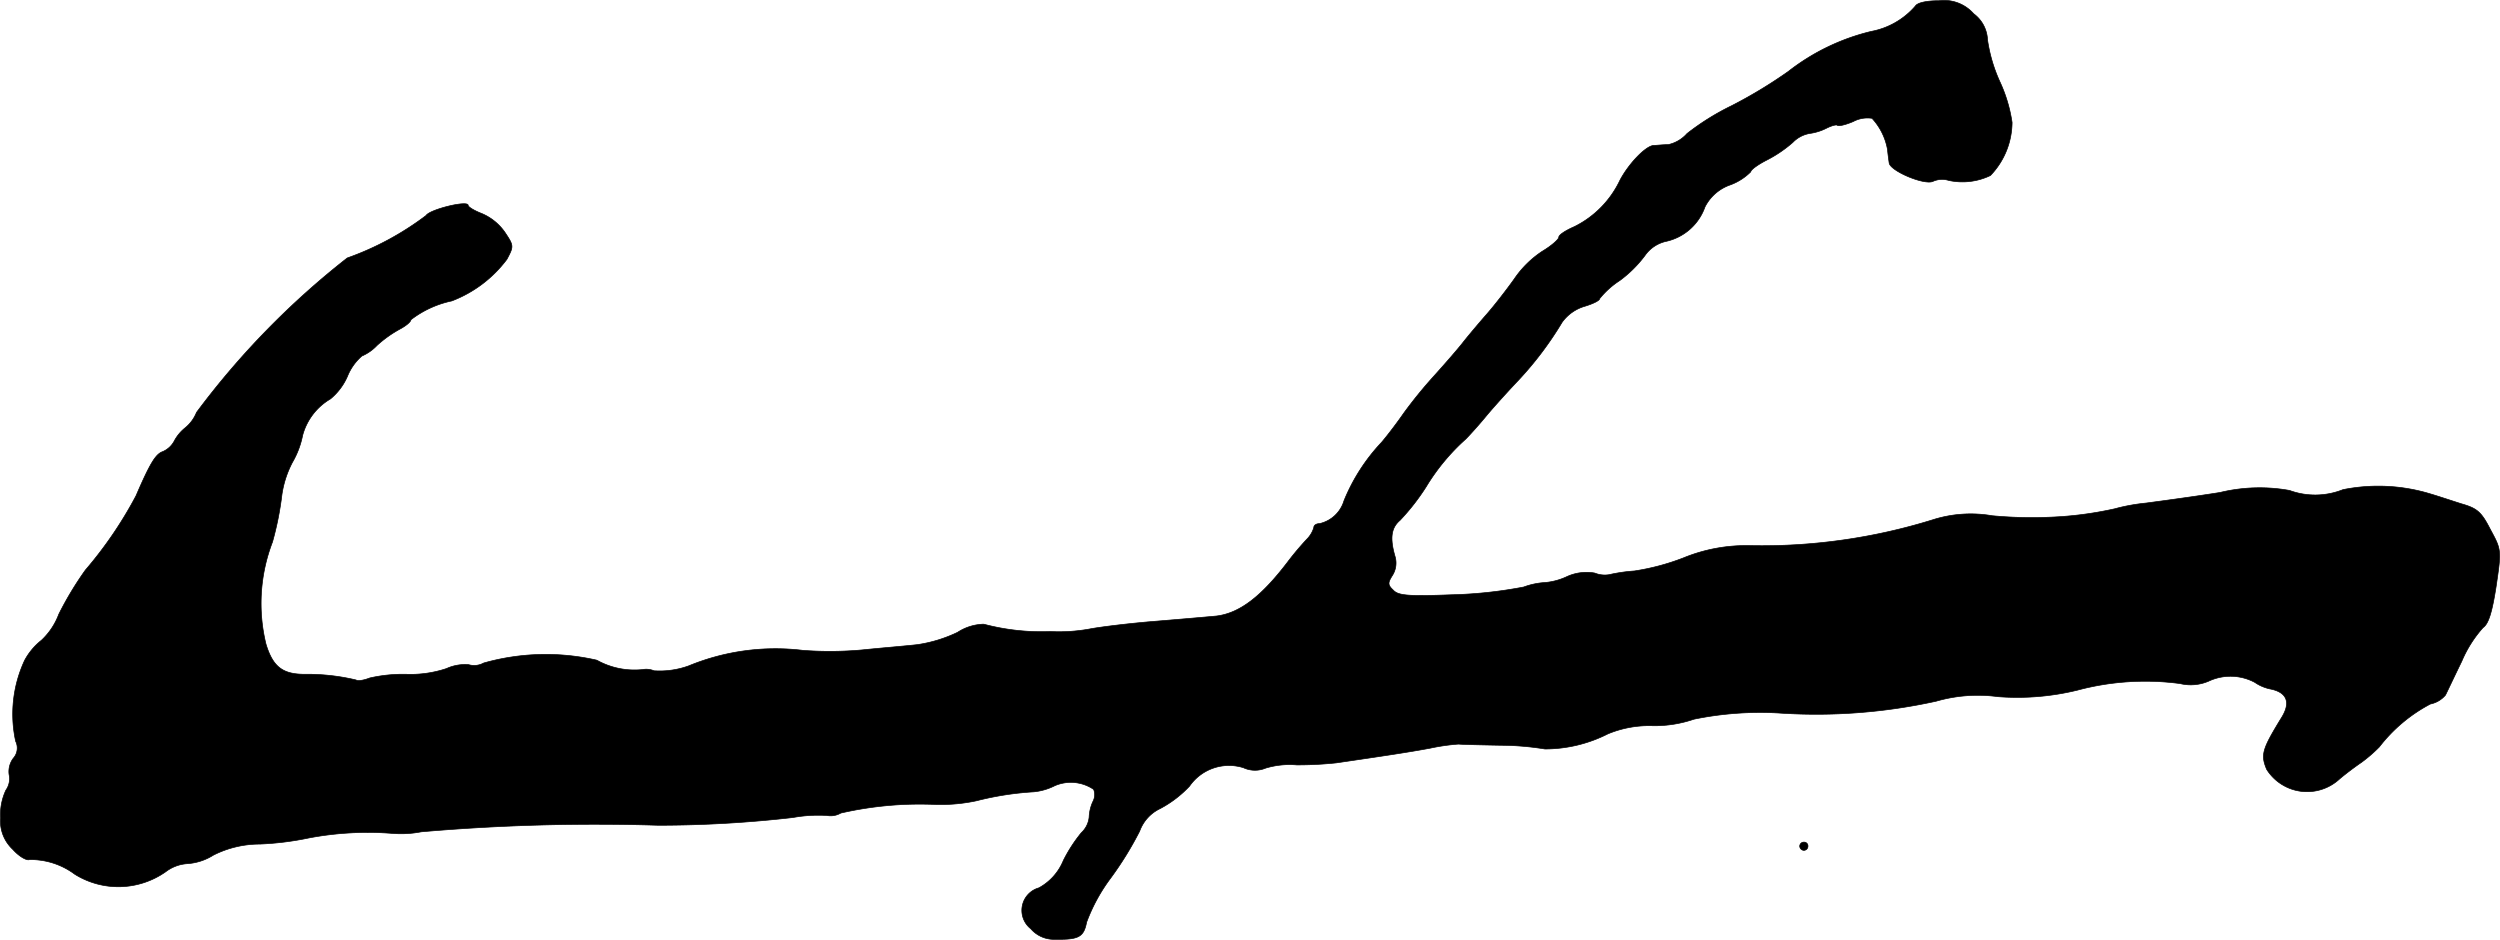 <?xml version="1.0" encoding="UTF-8"?>
<svg xmlns="http://www.w3.org/2000/svg"
     version="1.1"
     width="13.078mm"
     height="4.916mm"
     viewBox="0 0 37.071 13.934">
   <defs>
      <style type="text/css"><![CDATA[
      .a {
        stroke: #000;
        stroke-linecap: round;
        stroke-linejoin: round;
        stroke-width: 0.01px;
      }
    ]]></style>
   </defs>
   <path class="a"
         d="M28.402.089a1.142,1.142,0,0,1-.654.376,3.216,3.216,0,0,0-1.23.594,6.977,6.977,0,0,1-.842.509,3.7,3.7,0,0,0-.66.412.521.521,0,0,1-.279.164c-.079,0-.176.012-.218.012-.121.012-.369.273-.497.515a1.469,1.469,0,0,1-.678.69c-.127.055-.23.121-.23.157,0,.03-.109.127-.242.206a1.498,1.498,0,0,0-.418.412c-.103.145-.285.382-.412.527s-.285.333-.351.418-.26.309-.43.497a6.735,6.735,0,0,0-.448.551c-.079.115-.224.309-.327.43a2.799,2.799,0,0,0-.557.866.491.491,0,0,1-.363.339c-.048,0-.085.024-.085.061a.413.413,0,0,1-.103.17,4.292,4.292,0,0,0-.285.339c-.388.509-.709.757-1.054.8-.127.012-.539.048-.921.079s-.818.085-.969.115a2.557,2.557,0,0,1-.575.036,3.345,3.345,0,0,1-.987-.109.744.744,0,0,0-.388.121,2.064,2.064,0,0,1-.594.182c-.151.018-.521.048-.824.079a5.35,5.35,0,0,1-.878.006,3.377,3.377,0,0,0-1.69.23,1.262,1.262,0,0,1-.515.073.301.301,0,0,0-.17-.018,1.148,1.148,0,0,1-.678-.139,3.38,3.38,0,0,0-1.678.042.292.292,0,0,1-.224.024A.67.67,0,0,0,6.621,9.913a1.679,1.679,0,0,1-.6.085,2.221,2.221,0,0,0-.539.055c-.091.036-.182.048-.2.03a3.099,3.099,0,0,0-.763-.085c-.327,0-.472-.109-.575-.448A2.545,2.545,0,0,1,4.041,8.035,4.59,4.59,0,0,0,4.18,7.339a1.495,1.495,0,0,1,.157-.485,1.299,1.299,0,0,0,.151-.4.895.895,0,0,1,.412-.539.9.9,0,0,0,.254-.339.786.786,0,0,1,.212-.297.679.679,0,0,0,.224-.157,1.755,1.755,0,0,1,.339-.242c.091-.048.164-.109.164-.139a1.504,1.504,0,0,1,.606-.279,1.84,1.84,0,0,0,.818-.618c.103-.194.103-.2-.03-.4a.795.795,0,0,0-.345-.279c-.109-.042-.2-.097-.2-.121,0-.079-.569.061-.624.151a4.34,4.34,0,0,1-1.169.63,12.021,12.021,0,0,0-2.235,2.29.565.565,0,0,1-.17.23.629.629,0,0,0-.157.188.35.35,0,0,1-.176.164c-.103.036-.188.176-.394.654a5.987,5.987,0,0,1-.751,1.102,4.925,4.925,0,0,0-.394.654A1.011,1.011,0,0,1,.613,9.495a.953.953,0,0,0-.248.297,1.888,1.888,0,0,0-.133,1.199.228.228,0,0,1-.036.254.329.329,0,0,0-.061.242.291.291,0,0,1-.048.23.859.859,0,0,0-.079.412.575.575,0,0,0,.182.466c.091.103.206.17.248.151a1.097,1.097,0,0,1,.672.218,1.22,1.22,0,0,0,1.345-.036.591.591,0,0,1,.315-.121.827.827,0,0,0,.394-.127,1.528,1.528,0,0,1,.69-.164,4.413,4.413,0,0,0,.727-.091,4.695,4.695,0,0,1,1.242-.067,1.569,1.569,0,0,0,.424-.024,29.957,29.957,0,0,1,3.513-.097,17.547,17.547,0,0,0,1.999-.115,2.114,2.114,0,0,1,.503-.03.3.3,0,0,0,.206-.036,5.256,5.256,0,0,1,1.411-.127,2.529,2.529,0,0,0,.6-.055,4.527,4.527,0,0,1,.854-.133.883.883,0,0,0,.309-.091.602.602,0,0,1,.575.055.216.216,0,0,1-.012.182.61.61,0,0,0-.055.23.364.364,0,0,1-.115.23,2.208,2.208,0,0,0-.267.412.81.81,0,0,1-.363.406.347.347,0,0,0-.121.606.454.454,0,0,0,.369.157c.345.006.418-.036.46-.254a2.6,2.6,0,0,1,.357-.654,5.012,5.012,0,0,0,.43-.697.592.592,0,0,1,.303-.333,1.665,1.665,0,0,0,.436-.333.712.712,0,0,1,.8-.273.406.406,0,0,0,.327.006,1.229,1.229,0,0,1,.46-.048,5.485,5.485,0,0,0,.588-.03c.703-.103,1.066-.157,1.393-.218a3.084,3.084,0,0,1,.424-.061c.036.006.321.012.636.018a4.193,4.193,0,0,1,.642.055,2.067,2.067,0,0,0,.933-.224A1.598,1.598,0,0,1,24.513,10.761a1.8,1.8,0,0,0,.606-.097,4.877,4.877,0,0,1,1.266-.091,8.228,8.228,0,0,0,2.326-.176,2.232,2.232,0,0,1,.915-.067,3.748,3.748,0,0,0,1.181-.097,3.891,3.891,0,0,1,1.52-.097.672.672,0,0,0,.424-.036.765.765,0,0,1,.684.018.629.629,0,0,0,.224.097c.254.048.315.2.17.43-.285.466-.309.545-.218.763a.708.708,0,0,0,1.078.145c.085-.073.23-.182.327-.248a2.152,2.152,0,0,0,.266-.23,2.317,2.317,0,0,1,.757-.636.394.394,0,0,0,.224-.133c.024-.048.133-.279.242-.503a1.793,1.793,0,0,1,.315-.497c.079-.055.133-.218.194-.612.079-.539.079-.539-.085-.842-.133-.26-.194-.315-.43-.382-.151-.048-.351-.115-.454-.145A2.65,2.65,0,0,0,34.743,7.26a1.111,1.111,0,0,1-.793.012A2.494,2.494,0,0,0,32.92,7.302c-.382.061-.872.127-1.096.157a2.837,2.837,0,0,0-.466.085,5.338,5.338,0,0,1-1.03.127,6.318,6.318,0,0,1-.787-.024,1.858,1.858,0,0,0-.884.061,8.549,8.549,0,0,1-2.695.382,2.456,2.456,0,0,0-.999.182,3.442,3.442,0,0,1-.727.194,2.469,2.469,0,0,0-.376.055.394.394,0,0,1-.212-.024.699.699,0,0,0-.418.055.956.956,0,0,1-.315.085,1.094,1.094,0,0,0-.321.067,6.491,6.491,0,0,1-1.072.115c-.636.024-.787.012-.86-.067-.085-.079-.085-.109-.012-.224a.342.342,0,0,0,.036-.279c-.079-.273-.055-.424.073-.533a3.287,3.287,0,0,0,.388-.497,3.097,3.097,0,0,1,.588-.709c.042-.042.188-.2.321-.363.133-.157.339-.382.454-.503a5.059,5.059,0,0,0,.654-.866.632.632,0,0,1,.333-.236c.121-.036.224-.085.224-.115a1.261,1.261,0,0,1,.297-.267A1.791,1.791,0,0,0,24.392,3.789a.52.52,0,0,1,.321-.212.792.792,0,0,0,.569-.509.665.665,0,0,1,.376-.327.836.836,0,0,0,.303-.194c0-.03.109-.109.242-.176a1.886,1.886,0,0,0,.382-.26.454.454,0,0,1,.254-.133.789.789,0,0,0,.248-.079c.073-.036.145-.055.157-.042.018.018.121-.006.236-.055a.449.449,0,0,1,.279-.048.916.916,0,0,1,.23.466c.006.067.018.151.024.194.012.121.533.339.654.273a.334.334,0,0,1,.23-.012.954.954,0,0,0,.618-.073,1.147,1.147,0,0,0,.321-.787,2.201,2.201,0,0,0-.182-.606,2.297,2.297,0,0,1-.182-.618.508.508,0,0,0-.206-.388A.585.585,0,0,0,28.753.01C28.565.01,28.432.04,28.402.089Z"/>
   <path class="a"
         d="M26.687,12.548a.065.065,0,0,0,.061.061.061.061,0,0,0,.061-.061.057.057,0,0,0-.054-.061h-.007A.061.061,0,0,0,26.687,12.548Z"/>
</svg>
